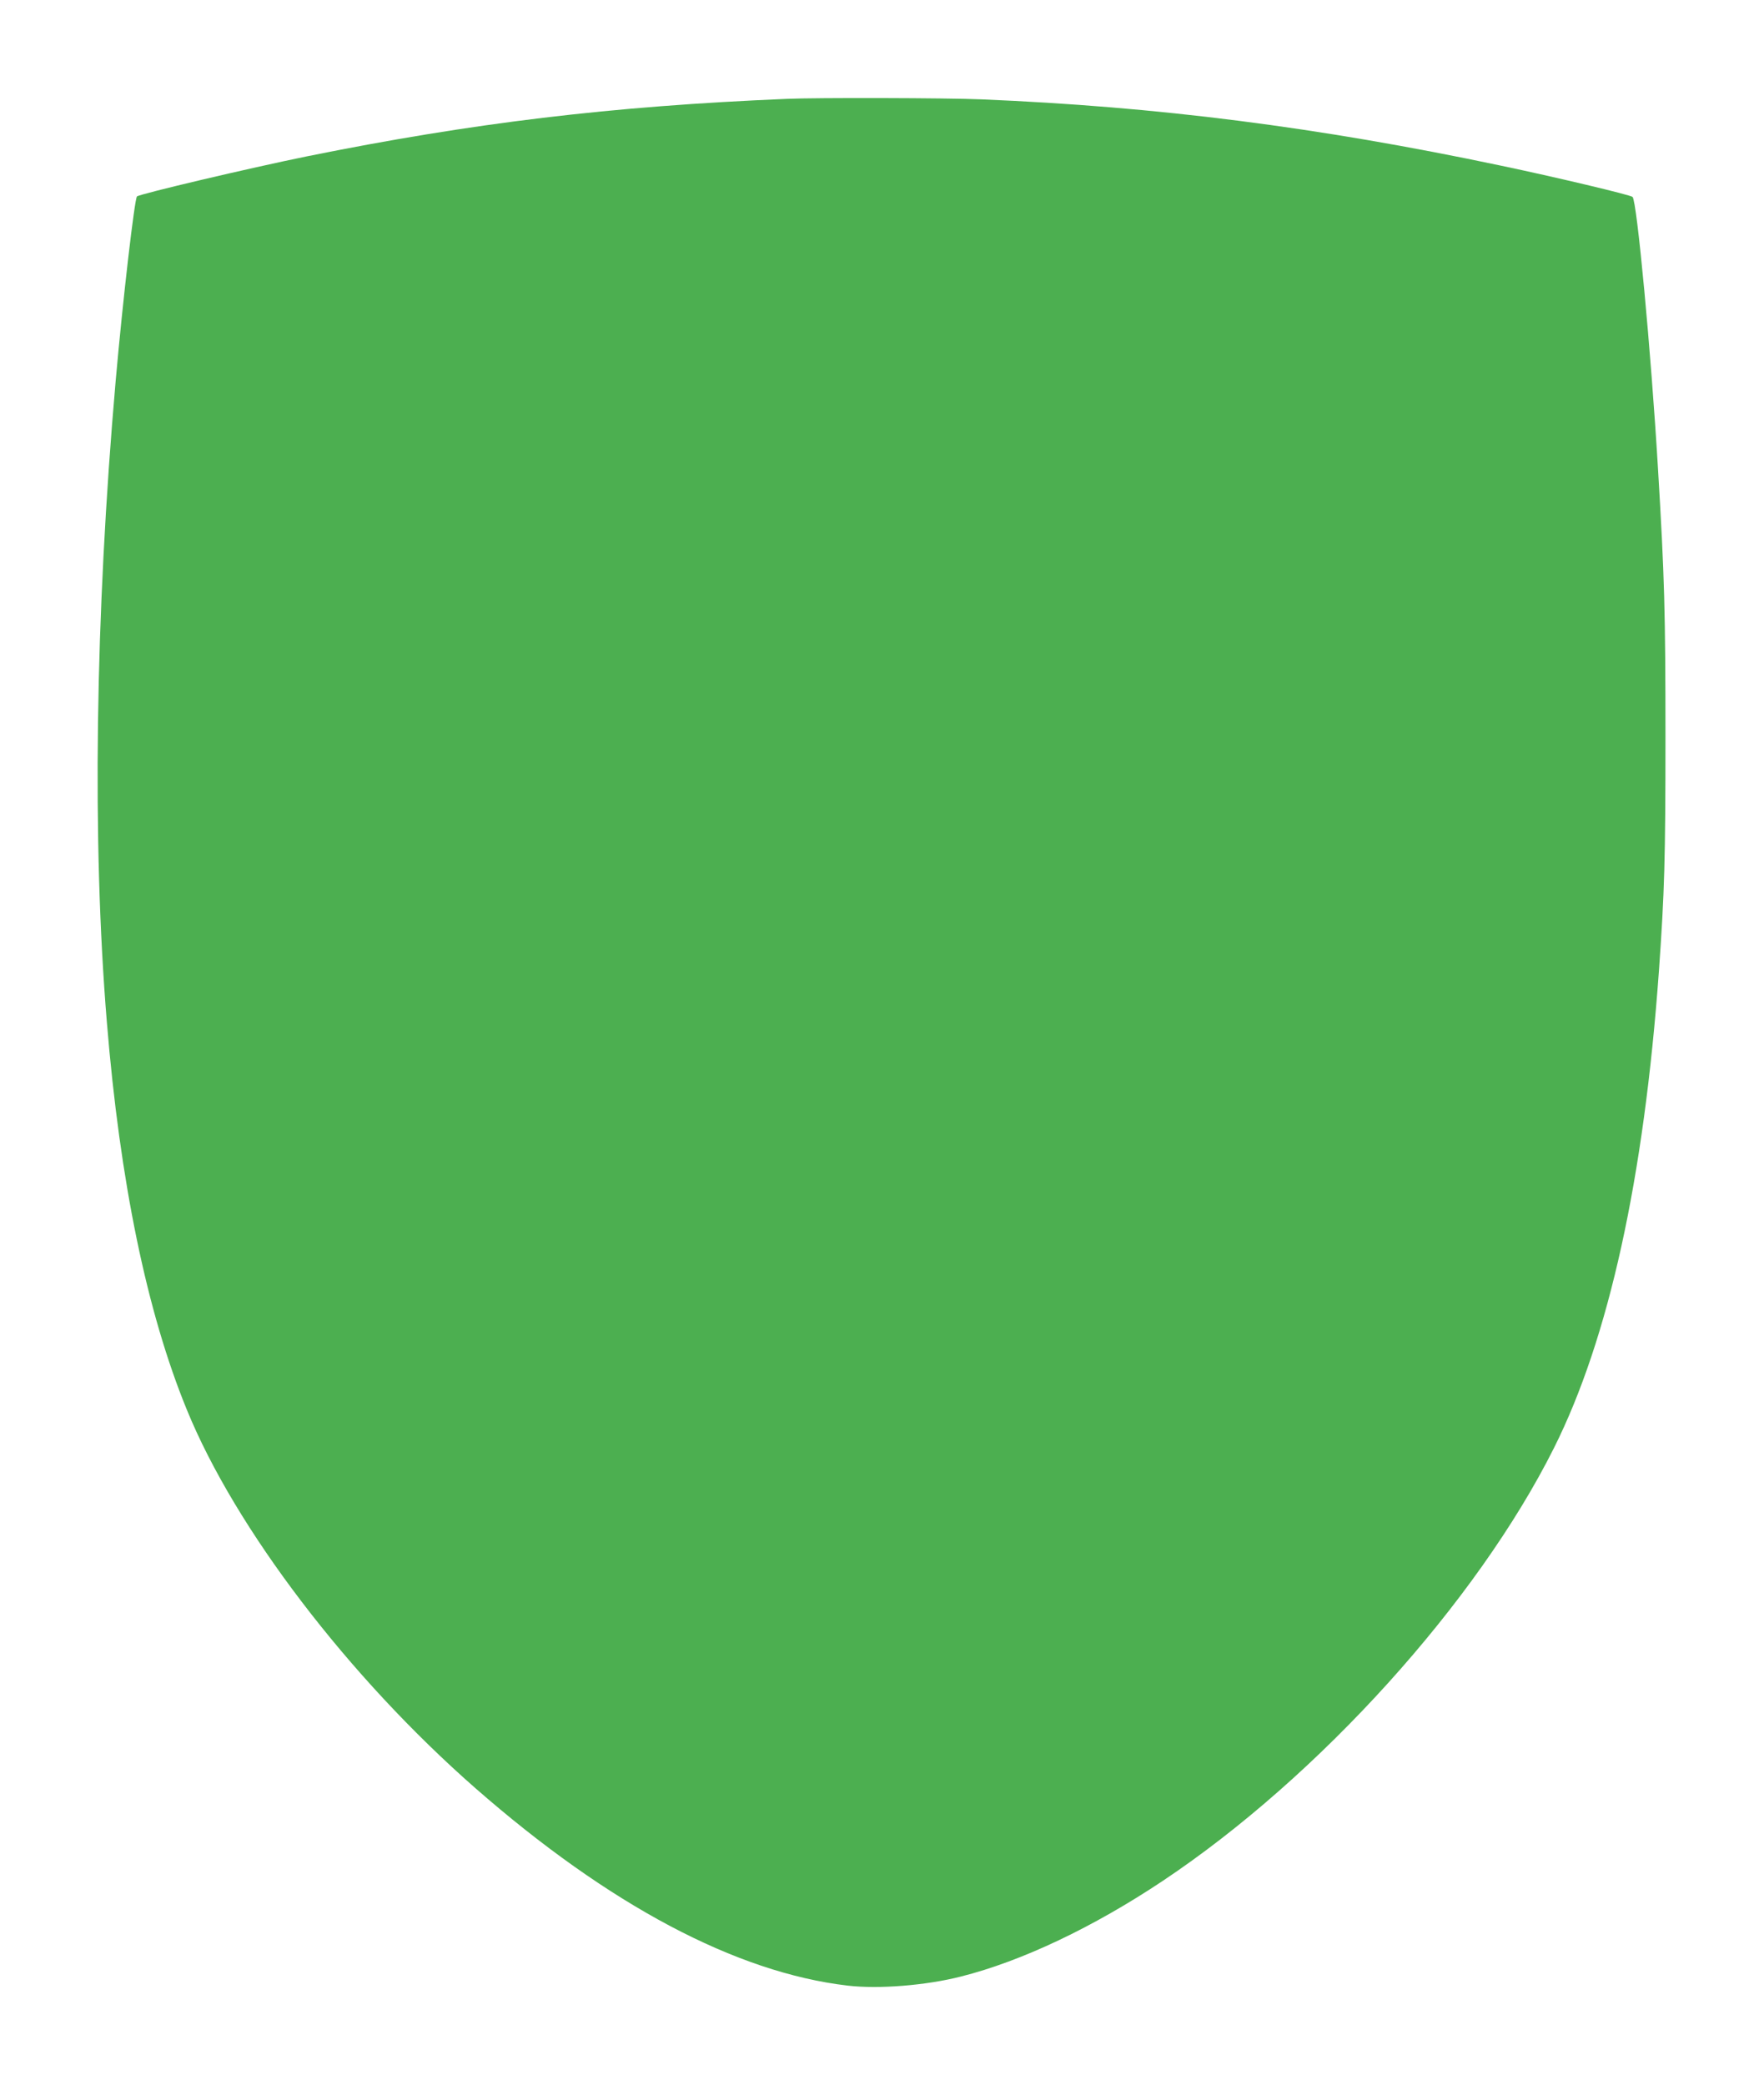 <?xml version="1.0" standalone="no"?>
<!DOCTYPE svg PUBLIC "-//W3C//DTD SVG 20010904//EN"
 "http://www.w3.org/TR/2001/REC-SVG-20010904/DTD/svg10.dtd">
<svg version="1.0" xmlns="http://www.w3.org/2000/svg"
 width="1083pt" height="1280pt" viewBox="0 0 1083 1280"
 preserveAspectRatio="xMidYMid meet">
<g transform="translate(0,1280) scale(0.1,-0.1)"
fill="#4caf50" stroke="none">
<path d="M4830 12193 c-1079 -45 -1932 -148 -2946 -353 -353 -72 -1027 -231
-1043 -246 -15 -15 -87 -635 -131 -1134 -126 -1444 -145 -2832 -54 -3935 80
-979 246 -1783 491 -2380 298 -730 993 -1641 1772 -2324 819 -717 1600 -1132
2286 -1212 190 -22 480 1 695 56 373 94 813 303 1240 588 959 640 1927 1712
2400 2656 337 672 553 1654 645 2931 34 481 40 685 40 1435 0 769 -6 986 -46
1650 -43 721 -129 1639 -156 1666 -12 12 -474 122 -813 193 -1119 236 -2103
361 -3185 406 -210 9 -1015 11 -1195 3z"/>
</g>
</svg>
